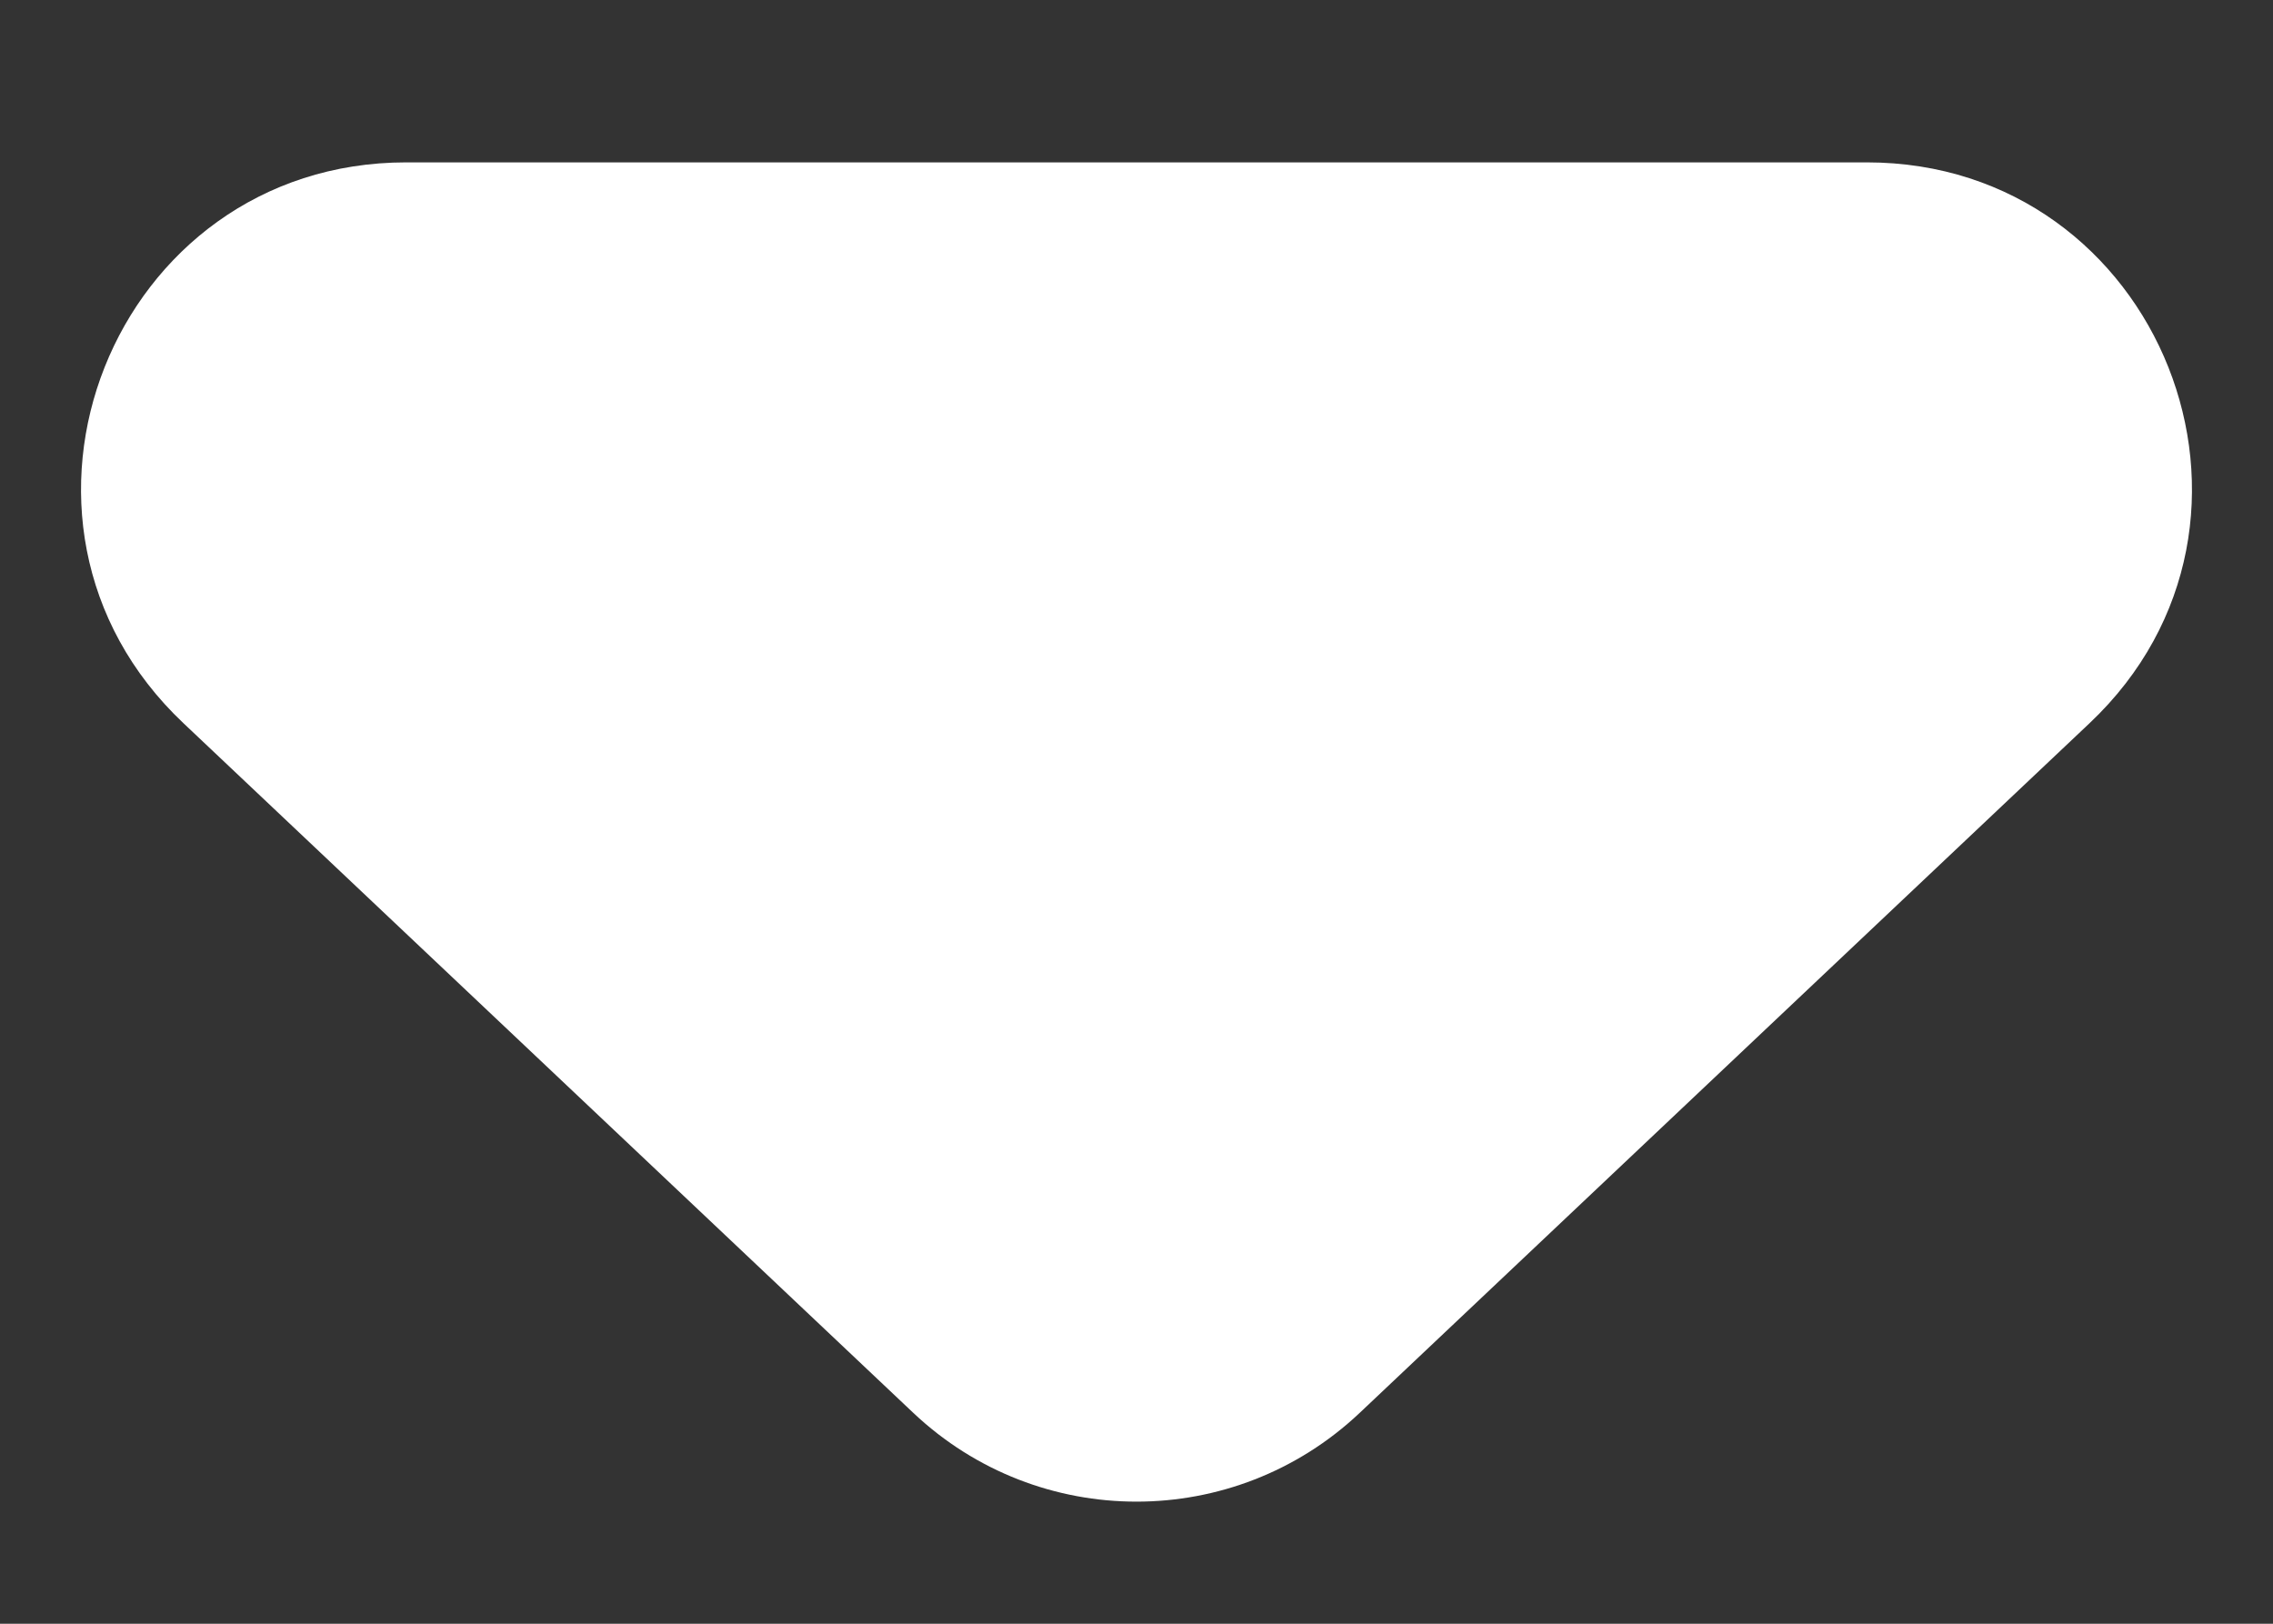 <svg width="7" height="5" viewBox="0 0 7 5" fill="none" xmlns="http://www.w3.org/2000/svg">
<rect x="0" y="0" width="7" height="5" fill="#333333" stroke="none"/>
<path d="M2.813 4.351C3.199 4.715 3.801 4.715 4.187 4.351L6.435 2.227C7.093 1.606 6.653 0.5 5.749 0.5H1.251C0.347 0.5 -0.093 1.606 0.565 2.227L2.813 4.351Z" fill="white"/>
</svg>
